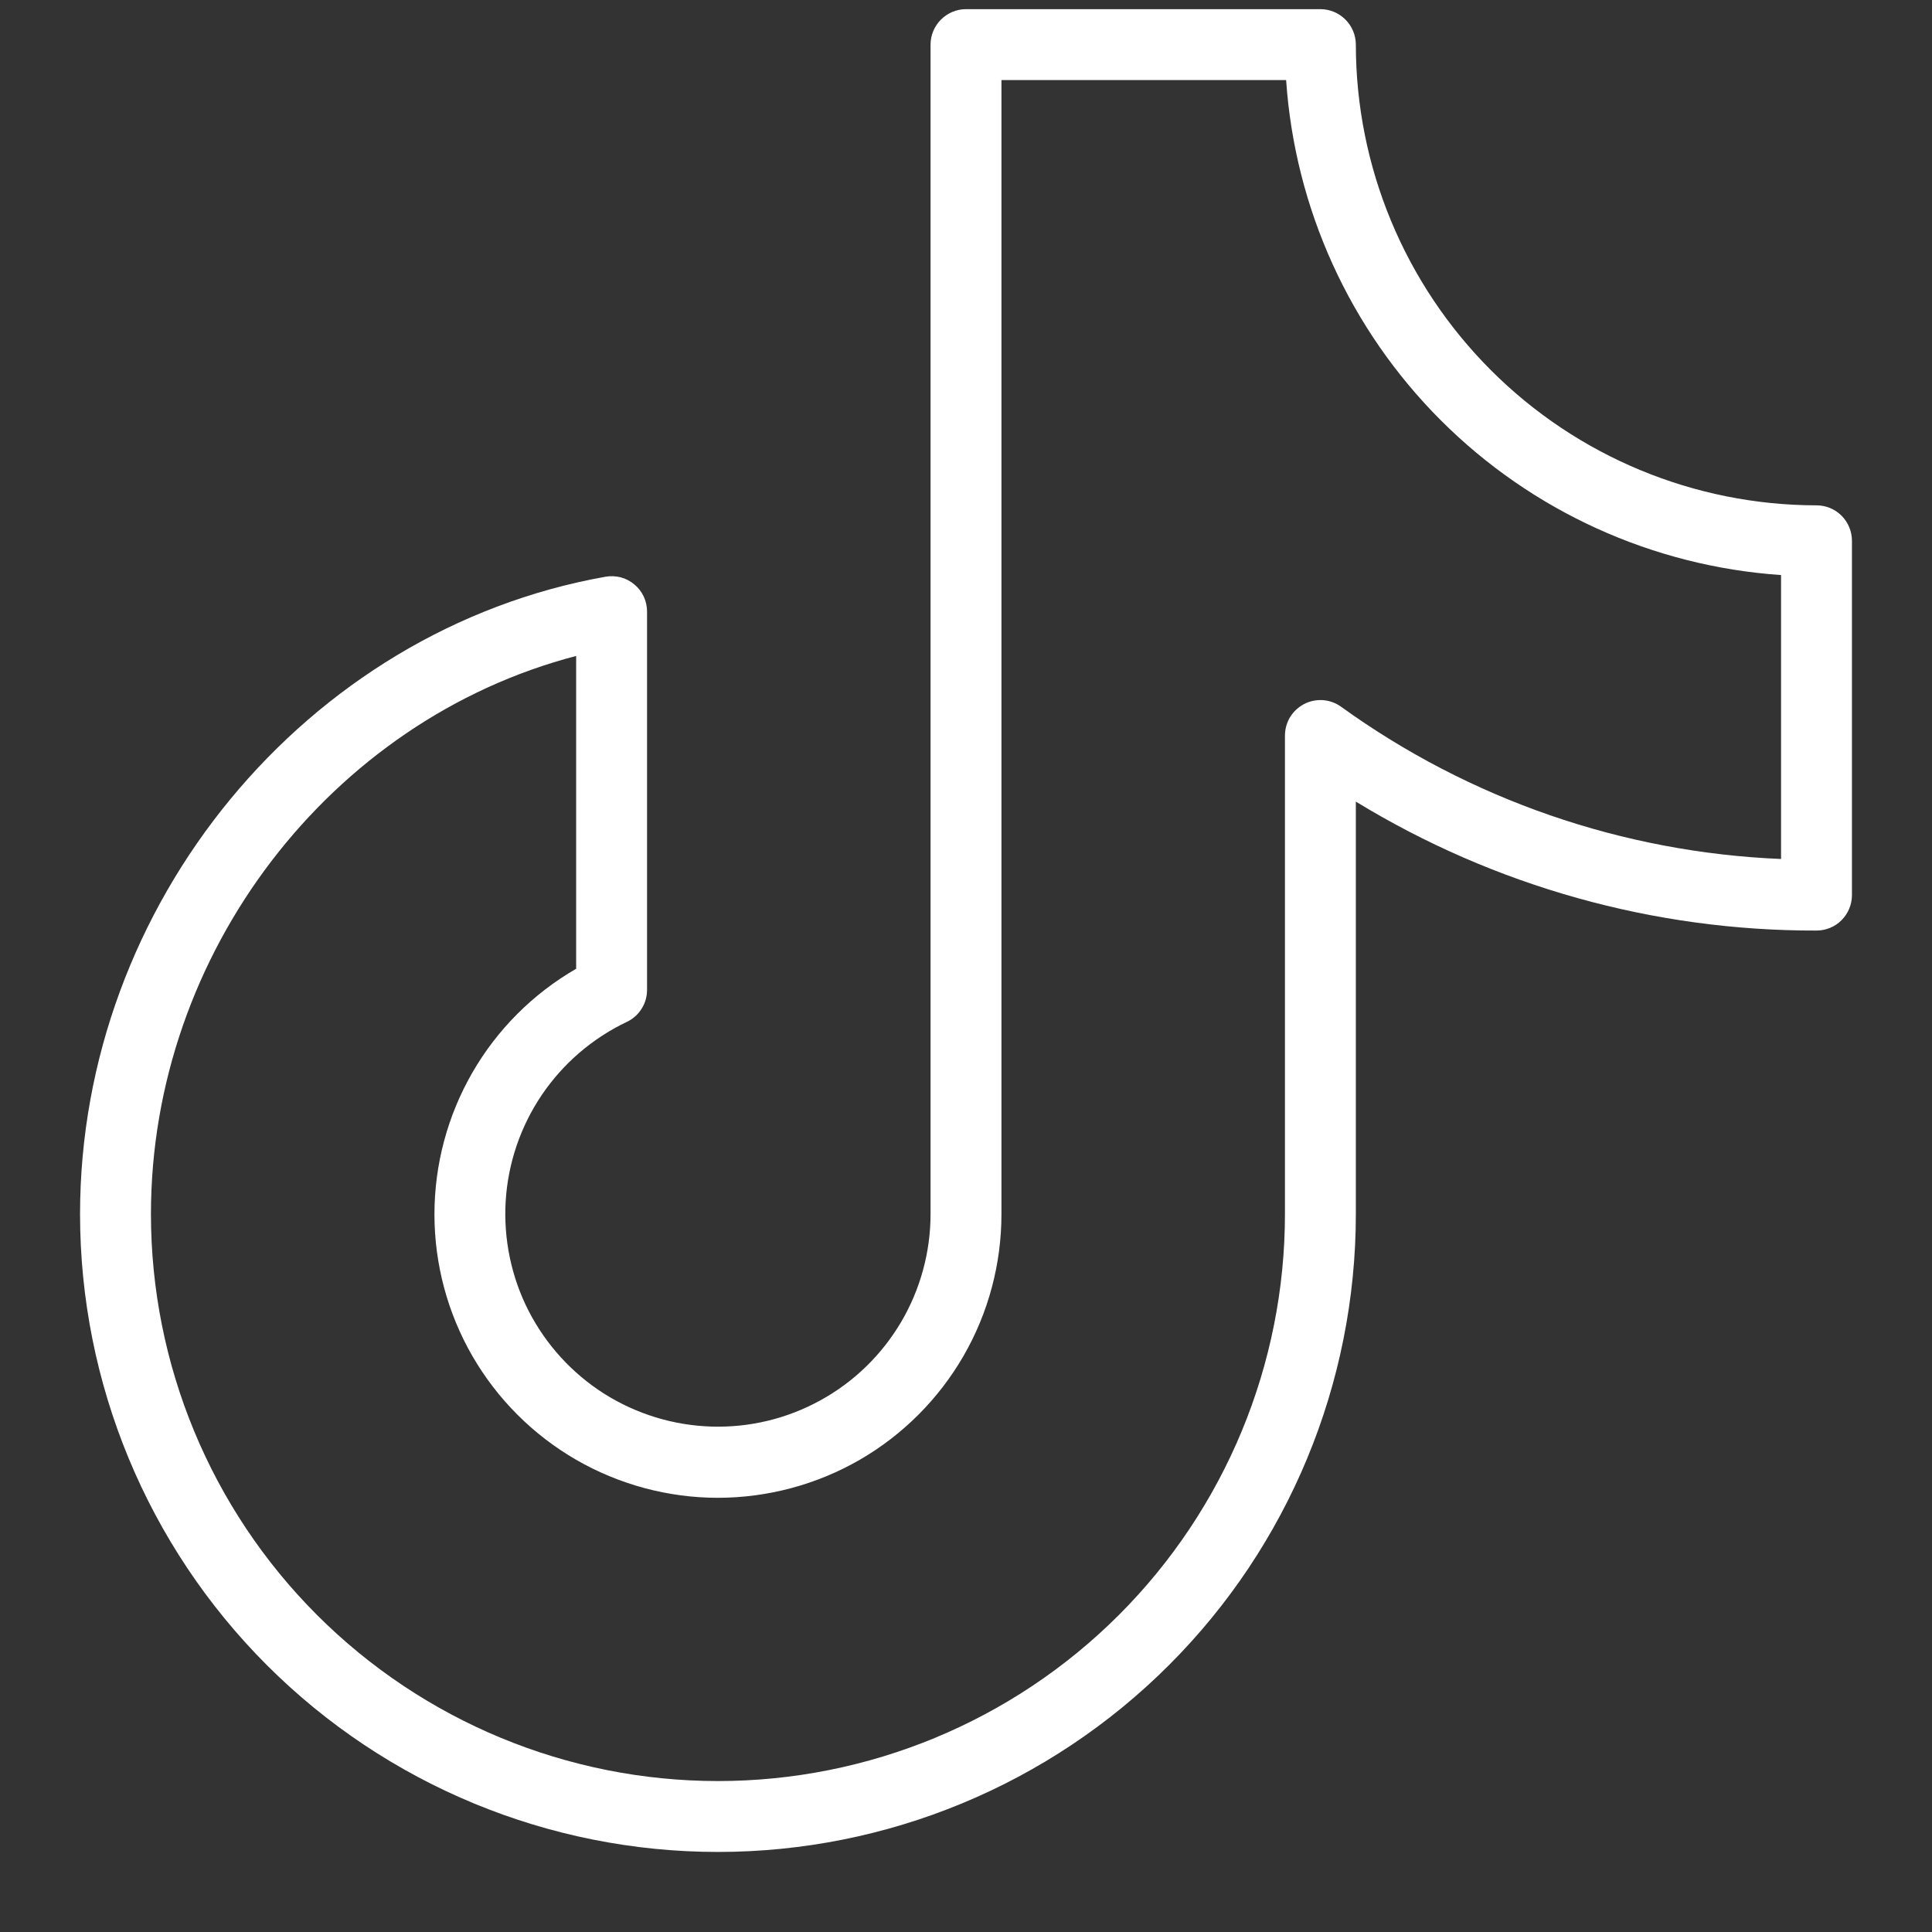 <svg width="23" height="23" viewBox="0 0 23 23" fill="none" xmlns="http://www.w3.org/2000/svg">
<rect x="0" y="0" width="23" height="23" fill="#333333" stroke="none"/>
<path d="M21.625 6.016C20.171 6.014 18.777 5.436 17.749 4.407C16.721 3.379 16.142 1.985 16.141 0.531C16.141 0.419 16.096 0.312 16.017 0.233C15.938 0.154 15.831 0.109 15.719 0.109H11.5C11.388 0.109 11.281 0.154 11.202 0.233C11.123 0.312 11.078 0.419 11.078 0.531V14.453C11.078 14.906 10.956 15.351 10.726 15.741C10.495 16.131 10.165 16.452 9.768 16.67C9.371 16.889 8.923 16.997 8.47 16.983C8.017 16.969 7.576 16.834 7.193 16.592C6.811 16.35 6.5 16.009 6.293 15.606C6.087 15.203 5.993 14.751 6.02 14.299C6.048 13.847 6.196 13.411 6.45 13.035C6.704 12.66 7.053 12.36 7.463 12.165C7.535 12.131 7.596 12.077 7.638 12.009C7.681 11.942 7.703 11.864 7.703 11.784V7.281C7.703 7.22 7.69 7.159 7.664 7.103C7.638 7.047 7.6 6.997 7.552 6.958C7.505 6.918 7.45 6.889 7.39 6.873C7.33 6.858 7.268 6.855 7.207 6.866C3.642 7.501 0.953 10.762 0.953 14.453C0.953 16.467 1.753 18.399 3.177 19.823C4.601 21.247 6.533 22.047 8.547 22.047C10.561 22.047 12.492 21.247 13.916 19.823C15.341 18.399 16.141 16.467 16.141 14.453V9.543C17.792 10.551 19.69 11.083 21.625 11.078C21.737 11.078 21.844 11.034 21.923 10.955C22.002 10.875 22.047 10.768 22.047 10.656V6.438C22.047 6.326 22.002 6.218 21.923 6.139C21.844 6.06 21.737 6.016 21.625 6.016ZM21.203 10.226C19.317 10.148 17.496 9.518 15.966 8.414C15.902 8.368 15.828 8.341 15.75 8.335C15.673 8.33 15.595 8.345 15.526 8.381C15.457 8.417 15.399 8.471 15.358 8.537C15.318 8.604 15.297 8.68 15.297 8.758V14.453C15.297 16.243 14.586 17.96 13.32 19.226C12.054 20.492 10.337 21.203 8.547 21.203C6.757 21.203 5.04 20.492 3.774 19.226C2.508 17.96 1.797 16.243 1.797 14.453C1.797 11.34 3.94 8.569 6.859 7.809V11.533C6.346 11.829 5.92 12.255 5.624 12.768C5.328 13.281 5.172 13.864 5.172 14.456C5.172 15.049 5.328 15.631 5.624 16.144C5.921 16.657 6.347 17.083 6.86 17.379C7.374 17.675 7.956 17.831 8.548 17.831C9.141 17.83 9.723 17.674 10.236 17.378C10.749 17.081 11.175 16.654 11.471 16.141C11.767 15.628 11.922 15.046 11.922 14.453V0.953H15.311C15.415 2.481 16.069 3.92 17.153 5.004C18.236 6.087 19.675 6.741 21.203 6.846V10.226Z" fill="white"/>
</svg>
